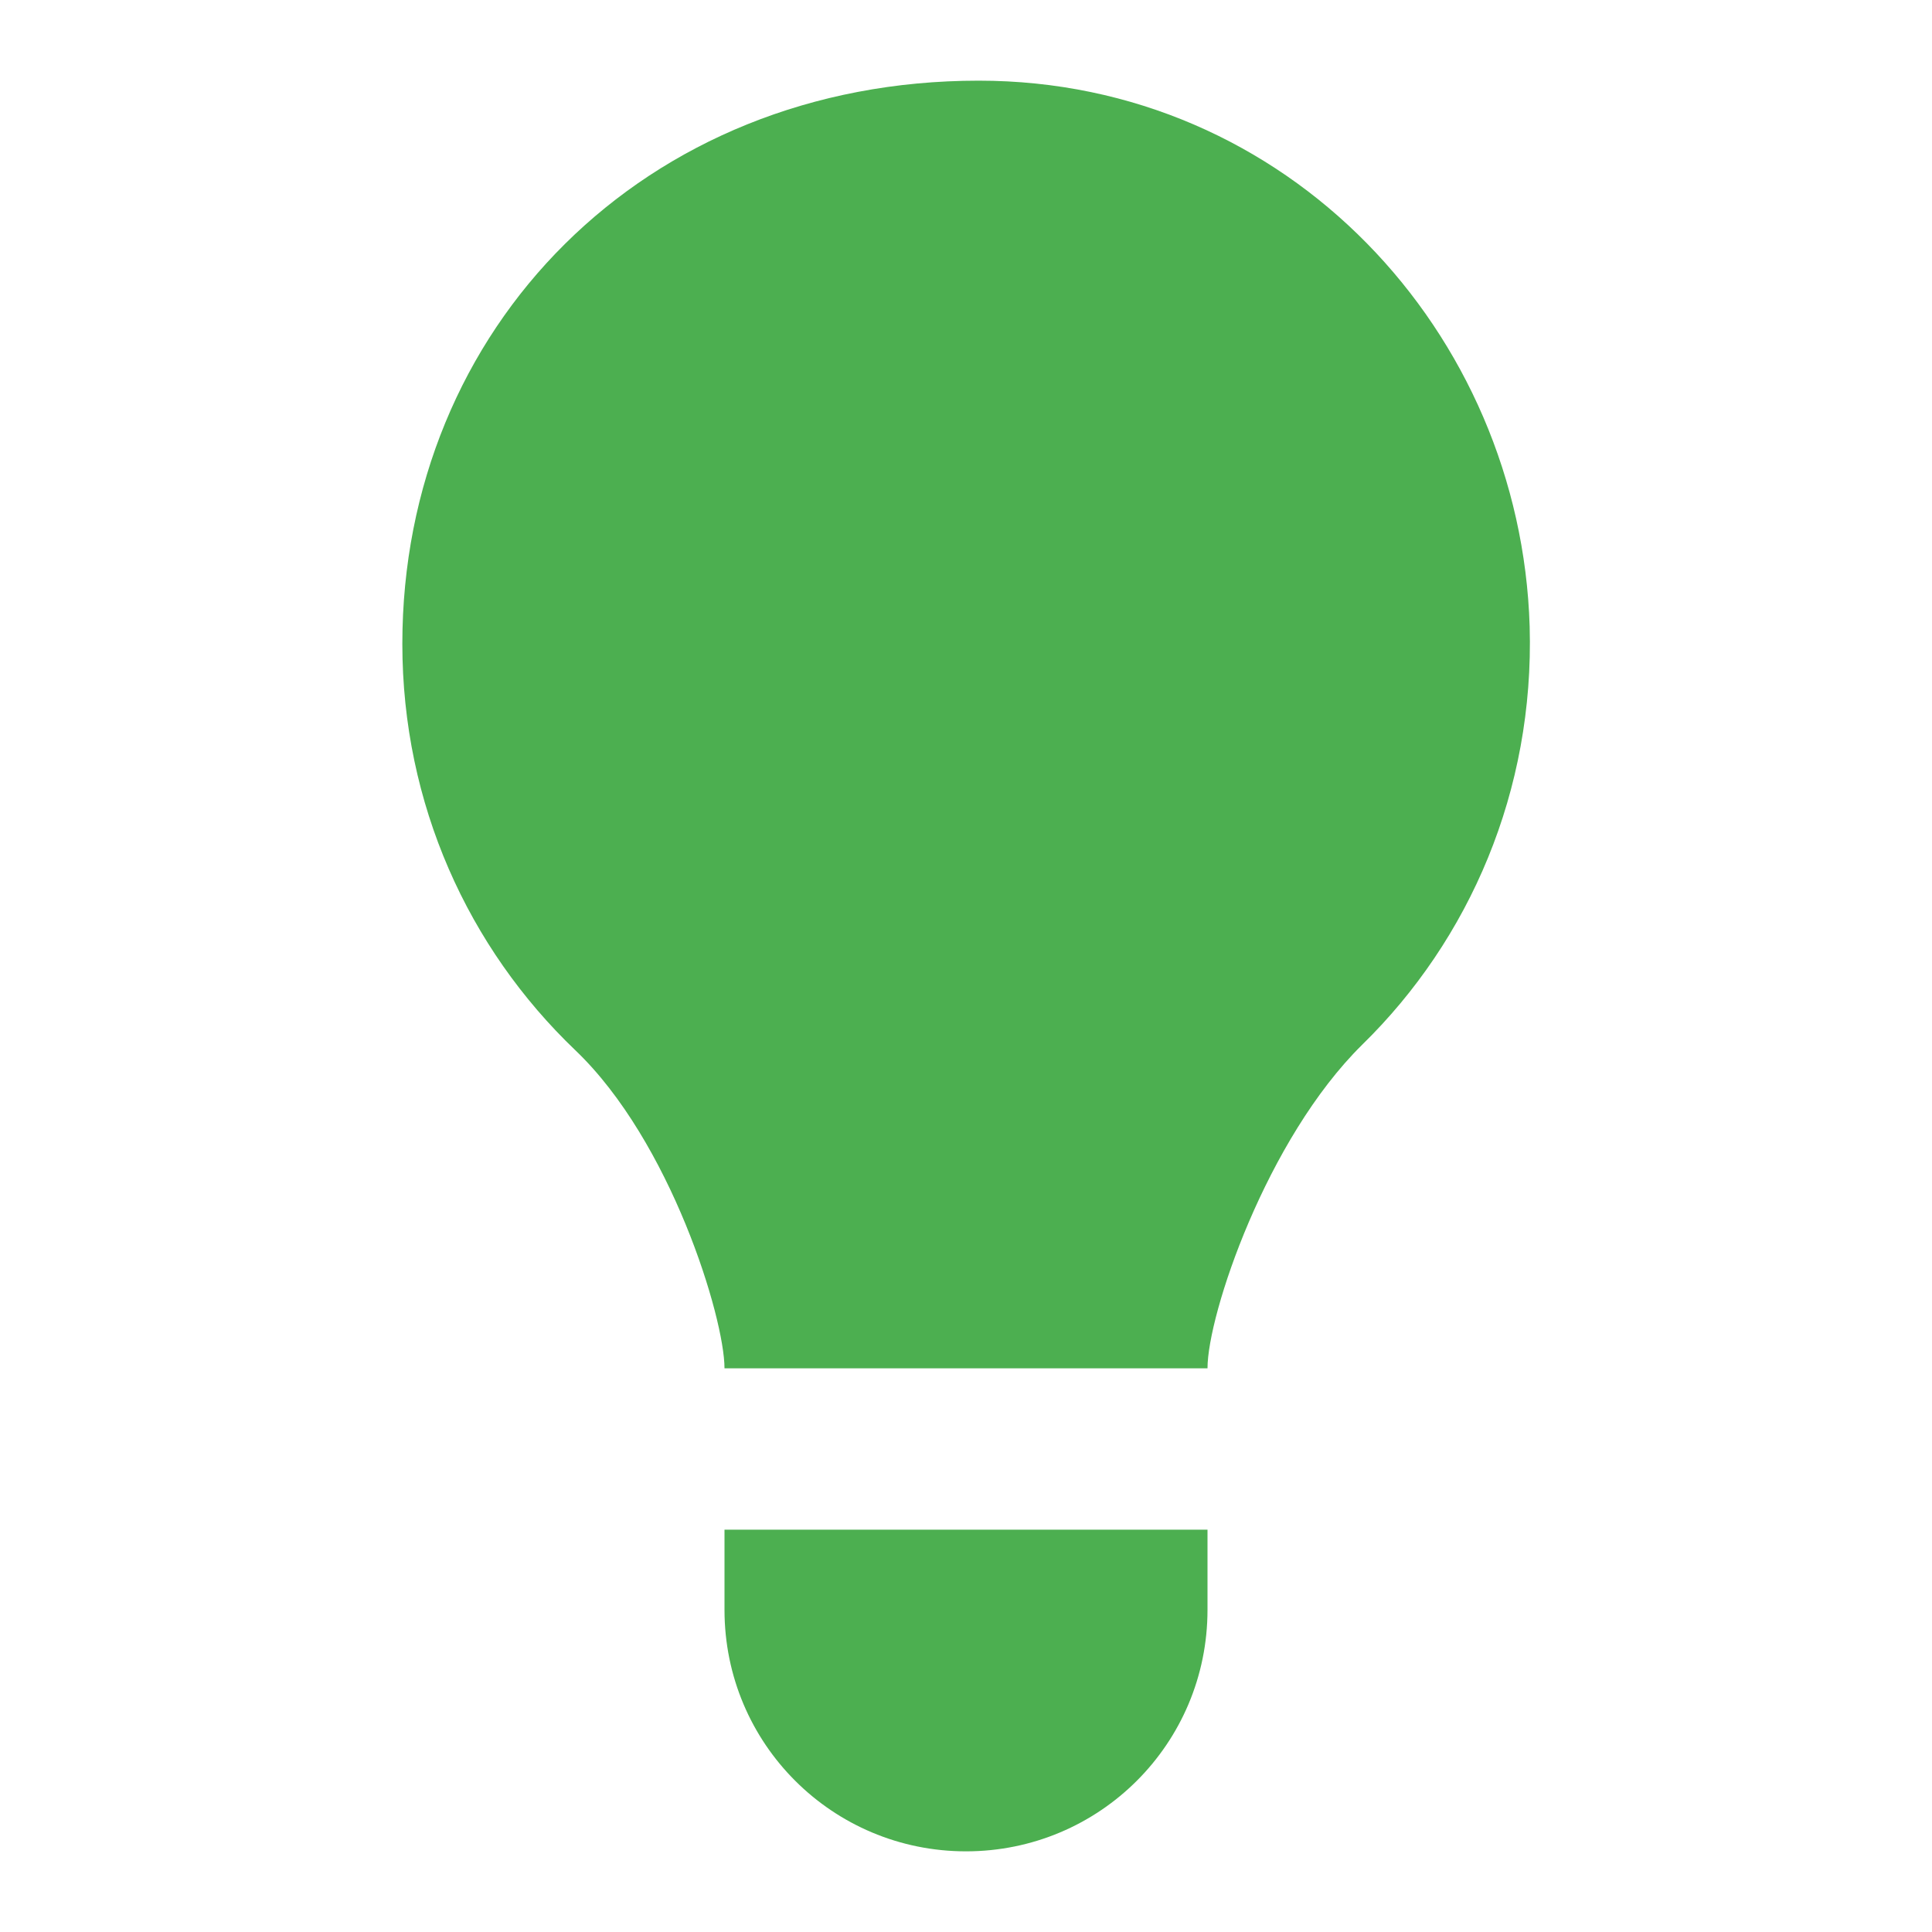 <?xml version="1.0" encoding="UTF-8"?>
<svg xmlns="http://www.w3.org/2000/svg" xmlns:xlink="http://www.w3.org/1999/xlink" width="16px" height="16px" viewBox="0 0 16 16" version="1.1">
<g id="surface1">
<path style=" stroke:none;fill-rule:nonzero;fill:rgb(29.804%,68.627%,31.373%);fill-opacity:1;" d="M 12.668 5.188 C 12.707 6.547 12.172 7.781 11.281 8.652 C 10.488 9.434 10 10.887 10 11.332 L 6 11.332 C 6 10.914 5.555 9.453 4.766 8.699 C 3.879 7.852 3.332 6.66 3.332 5.332 C 3.332 2.719 5.332 0.668 8.105 0.668 C 10.668 0.668 12.594 2.754 12.668 5.188 Z M 6 13.332 C 6 14.441 6.895 15.332 8 15.332 C 9.105 15.332 10 14.441 10 13.332 L 10 12.668 L 6 12.668 Z M 6 13.332 "/>
</g>
</svg>
